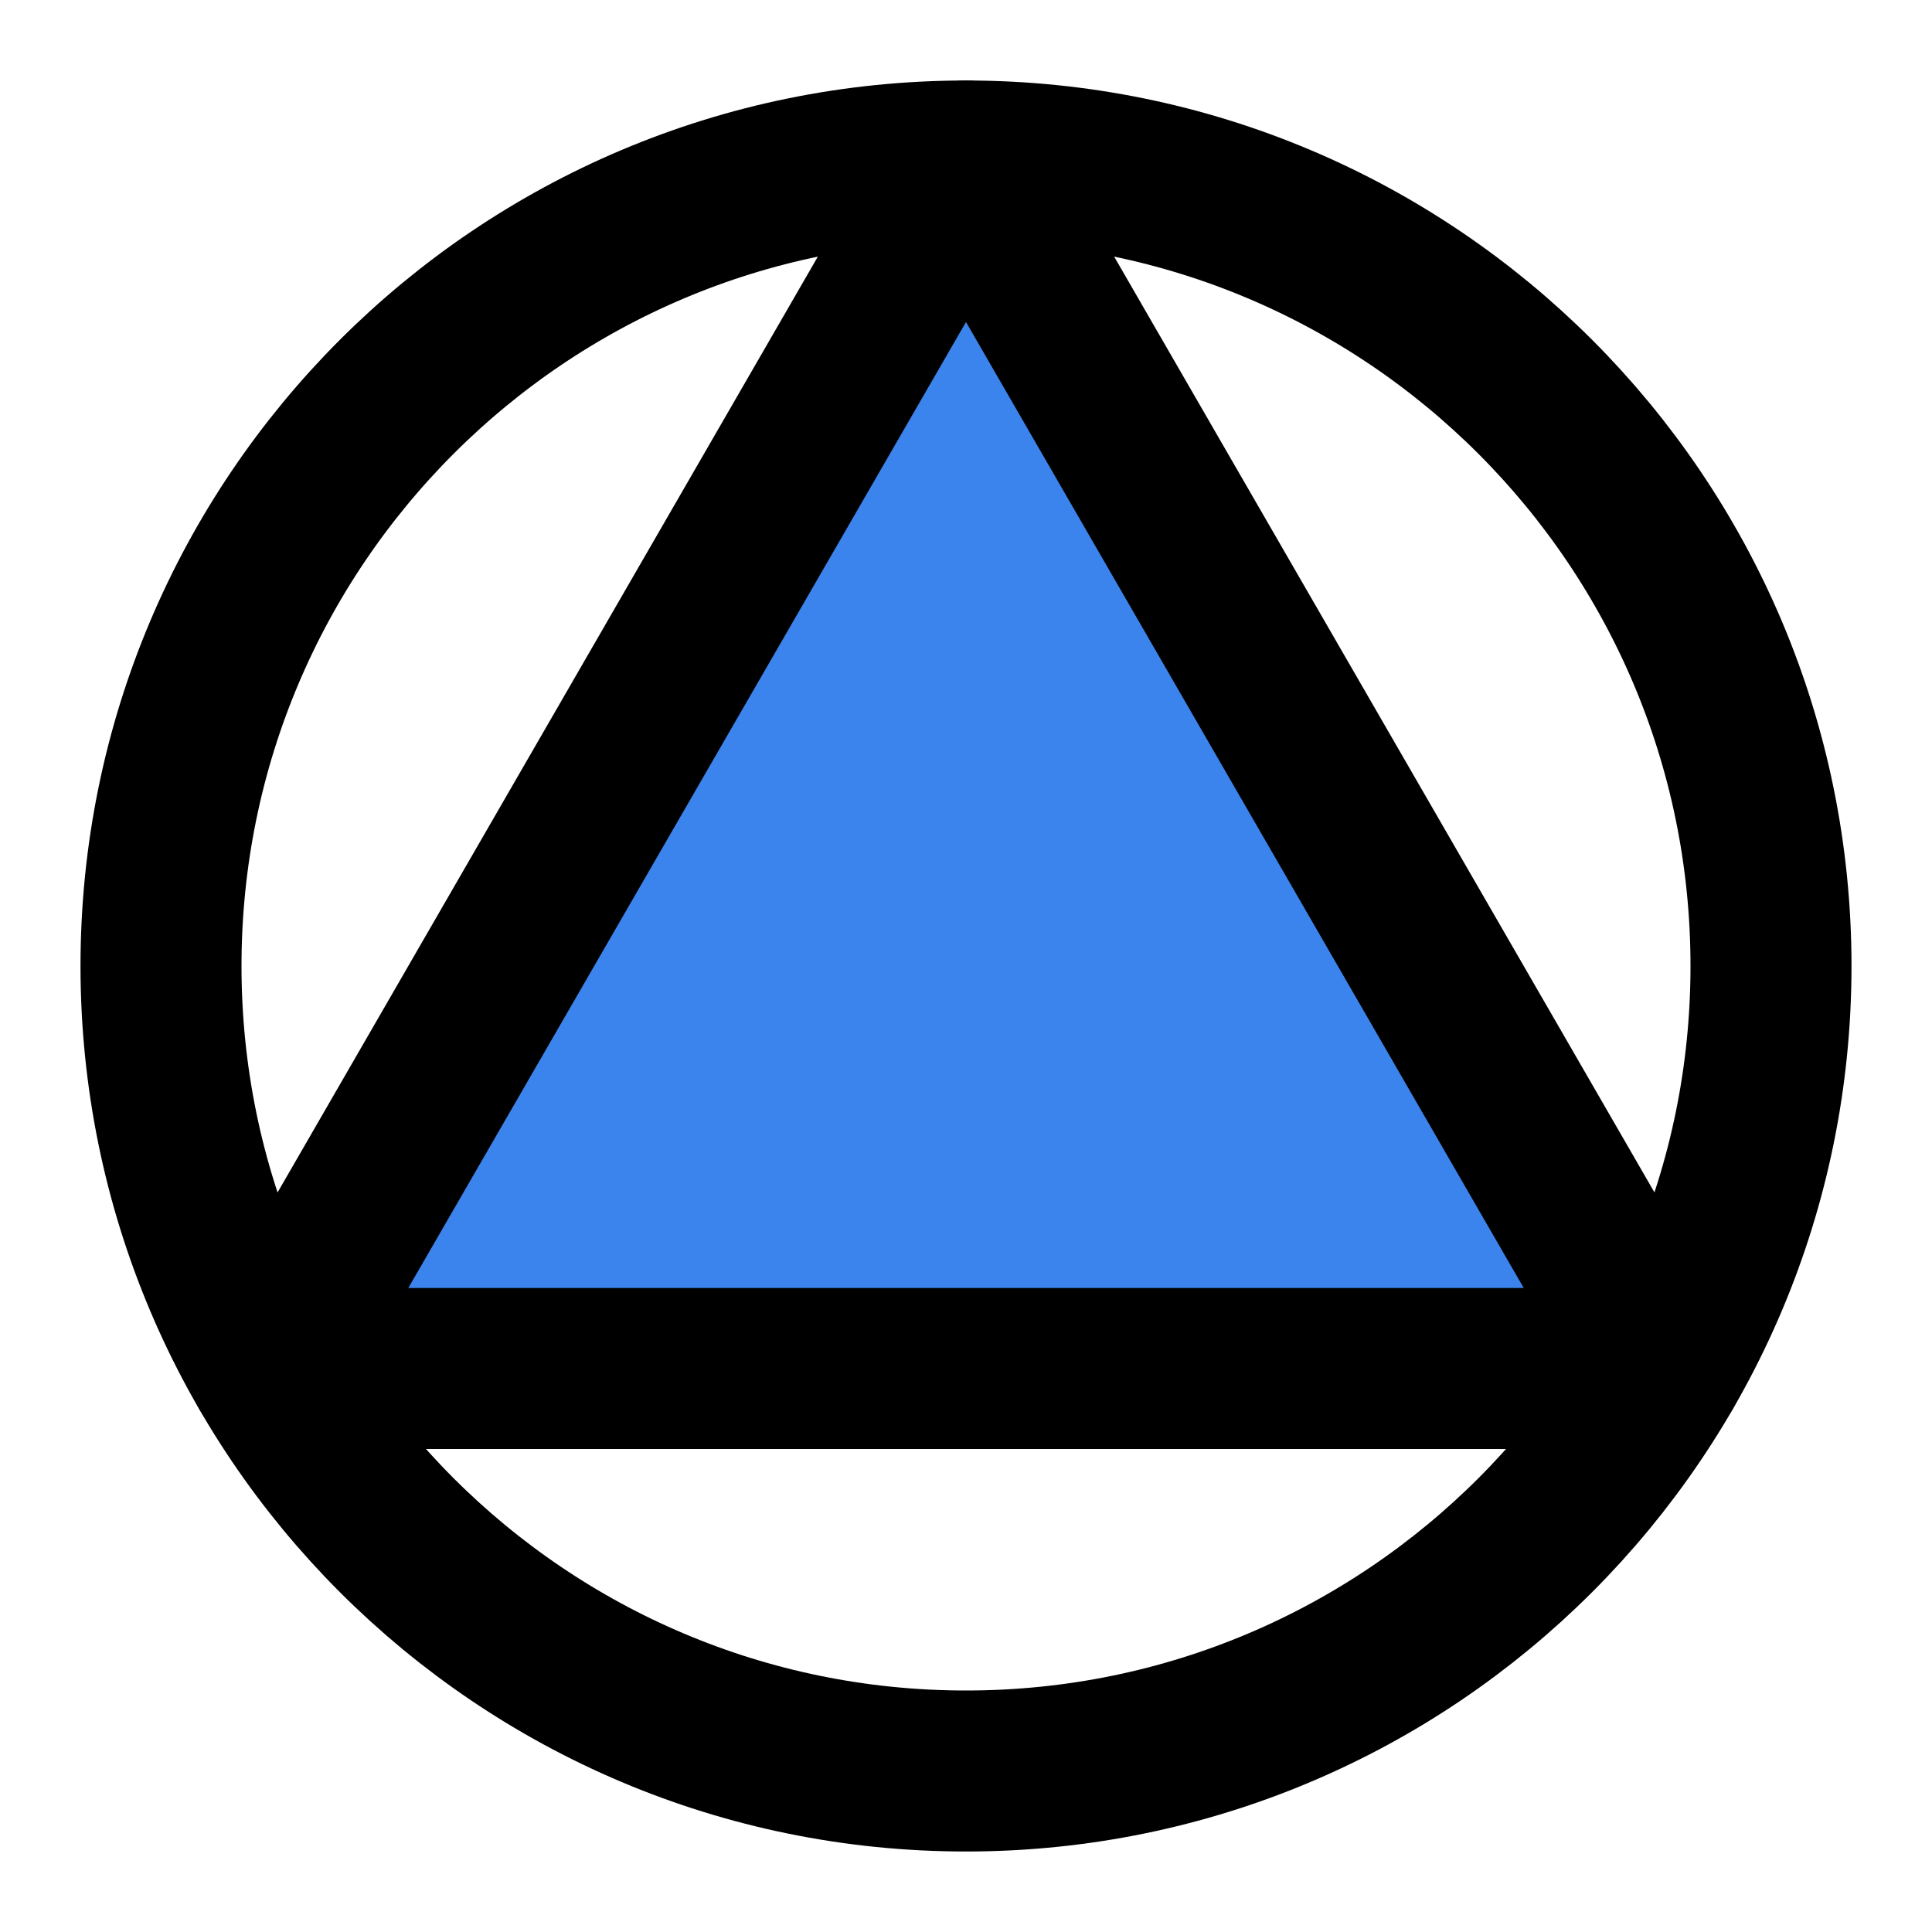 <?xml version="1.0" encoding="UTF-8"?><svg width="28" height="28" viewBox="0 0 48 48" fill="none" xmlns="http://www.w3.org/2000/svg"><path d="M24 44C35.046 44 44 35.046 44 24C44 12.954 35.046 4 24 4C12.954 4 4 12.954 4 24C4 35.046 12.954 44 24 44Z" stroke="#000000" stroke-width="4"/><path d="M24 4L41.321 34H6.68L24 4Z" fill="#3C84ED" stroke="#000000" stroke-width="4" stroke-linecap="round" stroke-linejoin="round"/></svg>